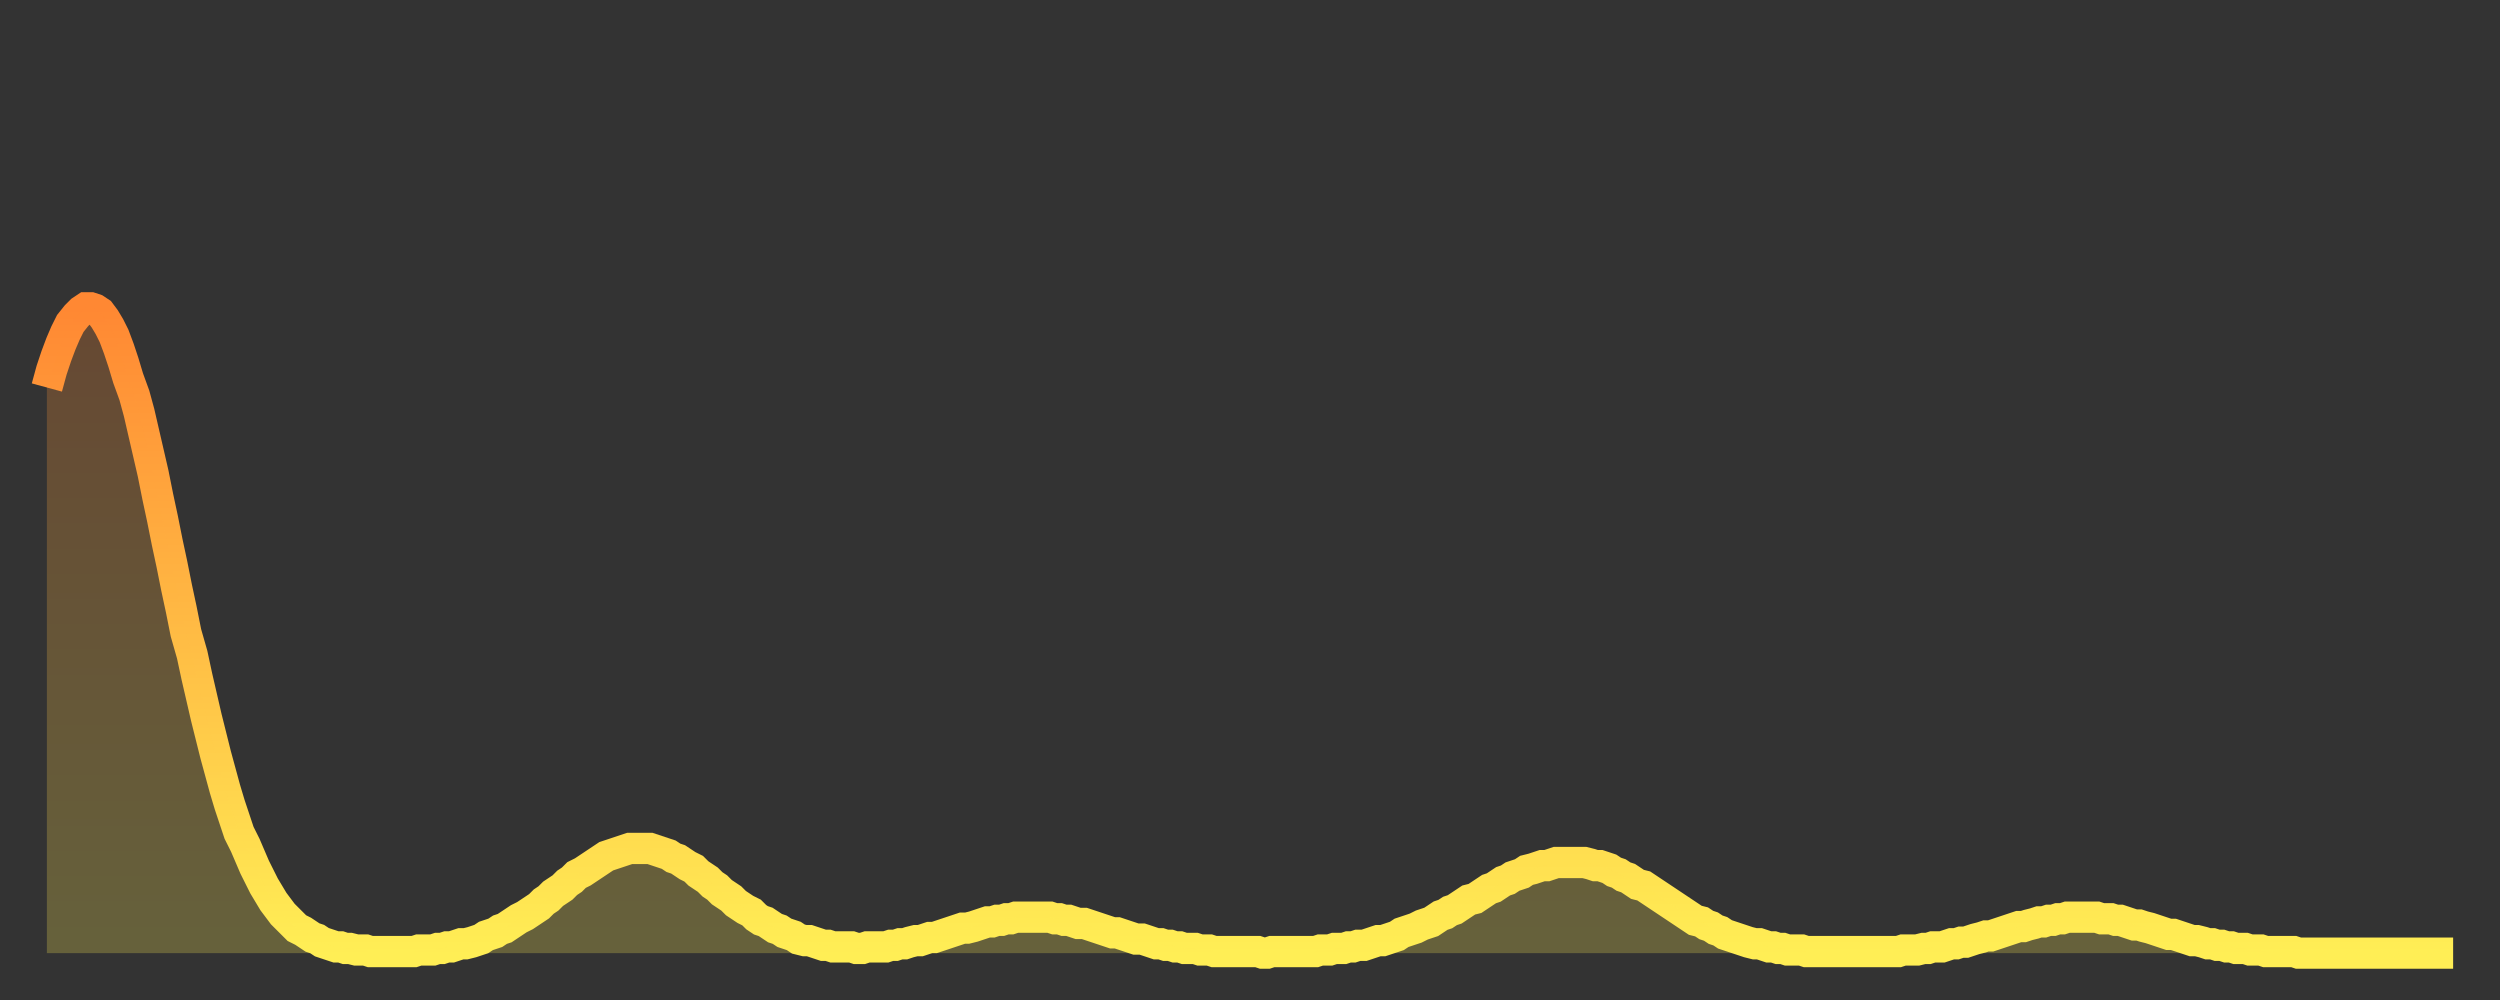 <?xml version="1.0" encoding="utf-8" ?>
<svg baseProfile="full" height="64" version="1.1" width="160" xmlns="http://www.w3.org/2000/svg" xmlns:ev="http://www.w3.org/2001/xml-events" xmlns:xlink="http://www.w3.org/1999/xlink"><rect width="100%" height="100%" fill="#333333" stroke="none"/><defs><linearGradient id="id197300" x1="0" x2="0" y1="0" y2="1"><stop offset="0%" stop-color="#ff8833" /><stop offset="50%" stop-color="#ffbb44" /><stop offset="100%" stop-color="#ffee55" /></linearGradient></defs><g transform="translate(3,3)"><g><path d="M 0.0 21.8 0.3 20.7 0.6 19.8 0.9 19.0 1.2 18.3 1.5 17.7 1.9 17.2 2.2 16.9 2.5 16.7 2.8 16.7 3.1 16.8 3.4 17.0 3.7 17.4 4.0 17.9 4.3 18.5 4.6 19.3 4.9 20.2 5.2 21.2 5.6 22.3 5.9 23.4 6.2 24.7 6.5 26.0 6.8 27.3 7.1 28.8 7.4 30.2 7.7 31.7 8.0 33.1 8.3 34.6 8.6 36.0 8.9 37.5 9.3 38.9 9.6 40.3 9.9 41.6 10.2 42.9 10.5 44.1 10.8 45.3 11.1 46.4 11.4 47.5 11.7 48.5 12.0 49.4 12.3 50.3 12.7 51.1 13.0 51.8 13.3 52.5 13.6 53.1 13.9 53.7 14.2 54.2 14.5 54.7 14.8 55.1 15.1 55.5 15.4 55.8 15.7 56.1 16.0 56.4 16.4 56.6 16.7 56.8 17.0 57.0 17.3 57.1 17.6 57.3 17.9 57.4 18.2 57.5 18.5 57.6 18.8 57.6 19.1 57.7 19.4 57.7 19.8 57.8 20.1 57.8 20.4 57.8 20.7 57.9 21.0 57.9 21.3 57.9 21.6 57.9 21.9 57.9 22.2 57.9 22.5 57.9 22.8 57.9 23.1 57.9 23.5 57.9 23.8 57.8 24.1 57.8 24.4 57.8 24.7 57.8 25.0 57.7 25.3 57.7 25.6 57.6 25.9 57.6 26.2 57.5 26.5 57.4 26.8 57.4 27.2 57.3 27.5 57.2 27.8 57.1 28.1 56.9 28.4 56.8 28.7 56.7 29.0 56.5 29.3 56.4 29.6 56.2 29.9 56.0 30.2 55.8 30.6 55.6 30.9 55.4 31.2 55.2 31.5 55.0 31.8 54.7 32.1 54.5 32.4 54.2 32.7 54.0 33.0 53.8 33.3 53.5 33.6 53.3 33.9 53.0 34.3 52.8 34.6 52.6 34.9 52.4 35.2 52.2 35.5 52.0 35.8 51.8 36.1 51.7 36.4 51.6 36.7 51.5 37.0 51.4 37.3 51.3 37.7 51.3 38.0 51.3 38.3 51.3 38.6 51.3 38.9 51.4 39.2 51.5 39.5 51.6 39.8 51.7 40.1 51.9 40.4 52.0 40.7 52.2 41.0 52.4 41.4 52.6 41.7 52.9 42.0 53.1 42.3 53.3 42.6 53.6 42.9 53.8 43.2 54.1 43.5 54.3 43.8 54.5 44.1 54.8 44.4 55.0 44.7 55.2 45.1 55.4 45.4 55.7 45.7 55.9 46.0 56.0 46.3 56.2 46.6 56.4 46.9 56.5 47.2 56.7 47.5 56.8 47.8 56.9 48.1 57.1 48.5 57.2 48.8 57.2 49.1 57.3 49.4 57.4 49.7 57.5 50.0 57.5 50.3 57.6 50.6 57.6 50.9 57.6 51.2 57.6 51.5 57.6 51.8 57.7 52.2 57.7 52.5 57.6 52.8 57.6 53.1 57.6 53.4 57.6 53.7 57.6 54.0 57.5 54.3 57.5 54.6 57.4 54.9 57.4 55.2 57.3 55.6 57.2 55.9 57.2 56.2 57.1 56.5 57.0 56.8 57.0 57.1 56.9 57.4 56.8 57.7 56.7 58.0 56.6 58.3 56.5 58.6 56.4 58.9 56.4 59.3 56.3 59.6 56.2 59.9 56.1 60.2 56.0 60.5 56.0 60.8 55.9 61.1 55.9 61.4 55.8 61.7 55.8 62.0 55.7 62.3 55.7 62.6 55.7 63.0 55.7 63.3 55.7 63.6 55.7 63.9 55.7 64.2 55.7 64.5 55.8 64.8 55.8 65.1 55.9 65.4 55.9 65.7 56.0 66.0 56.1 66.4 56.1 66.7 56.2 67.0 56.3 67.3 56.4 67.6 56.5 67.9 56.6 68.2 56.7 68.5 56.7 68.8 56.8 69.1 56.9 69.4 57.0 69.7 57.1 70.1 57.1 70.4 57.2 70.7 57.3 71.0 57.4 71.3 57.4 71.6 57.5 71.9 57.5 72.2 57.6 72.5 57.6 72.8 57.7 73.1 57.7 73.5 57.7 73.8 57.8 74.1 57.8 74.4 57.8 74.7 57.9 75.0 57.9 75.3 57.9 75.6 57.9 75.9 57.9 76.2 57.9 76.5 57.9 76.8 57.9 77.2 57.9 77.5 57.9 77.8 58.0 78.1 58.0 78.4 57.9 78.7 57.9 79.0 57.9 79.3 57.9 79.6 57.9 79.9 57.9 80.2 57.9 80.5 57.9 80.9 57.9 81.2 57.9 81.5 57.8 81.8 57.8 82.1 57.8 82.4 57.7 82.7 57.7 83.0 57.7 83.3 57.6 83.6 57.6 83.9 57.5 84.3 57.5 84.6 57.4 84.9 57.3 85.2 57.2 85.5 57.2 85.8 57.1 86.1 57.0 86.4 56.9 86.7 56.7 87.0 56.6 87.3 56.5 87.6 56.4 88.0 56.2 88.3 56.1 88.6 56.0 88.9 55.8 89.2 55.6 89.5 55.5 89.8 55.3 90.1 55.2 90.4 55.0 90.7 54.8 91.0 54.6 91.4 54.5 91.7 54.3 92.0 54.1 92.3 53.9 92.6 53.8 92.9 53.6 93.2 53.4 93.5 53.3 93.8 53.1 94.1 53.0 94.4 52.9 94.7 52.7 95.1 52.6 95.4 52.5 95.7 52.4 96.0 52.4 96.3 52.3 96.6 52.2 96.9 52.2 97.2 52.2 97.5 52.2 97.8 52.2 98.1 52.2 98.4 52.2 98.8 52.3 99.1 52.4 99.4 52.4 99.7 52.5 100.0 52.6 100.3 52.8 100.6 52.9 100.9 53.1 101.2 53.2 101.5 53.4 101.8 53.6 102.2 53.7 102.5 53.9 102.8 54.1 103.1 54.3 103.4 54.5 103.7 54.7 104.0 54.9 104.3 55.1 104.6 55.3 104.9 55.5 105.2 55.7 105.5 55.9 105.9 56.0 106.2 56.2 106.5 56.3 106.8 56.5 107.1 56.6 107.4 56.8 107.7 56.9 108.0 57.0 108.3 57.1 108.6 57.2 108.9 57.3 109.3 57.4 109.6 57.4 109.9 57.5 110.2 57.6 110.5 57.6 110.8 57.7 111.1 57.7 111.4 57.8 111.7 57.8 112.0 57.8 112.3 57.8 112.6 57.9 113.0 57.9 113.3 57.9 113.6 57.9 113.9 57.9 114.2 57.9 114.5 57.9 114.8 57.9 115.1 57.9 115.4 57.9 115.7 57.9 116.0 57.9 116.3 57.9 116.7 57.9 117.0 57.9 117.3 57.9 117.6 57.9 117.9 57.9 118.2 57.9 118.5 57.9 118.8 57.8 119.1 57.8 119.4 57.8 119.7 57.8 120.1 57.7 120.4 57.7 120.7 57.6 121.0 57.6 121.3 57.6 121.6 57.5 121.9 57.4 122.2 57.4 122.5 57.3 122.8 57.3 123.1 57.2 123.4 57.1 123.8 57.0 124.1 56.9 124.4 56.9 124.7 56.8 125.0 56.7 125.3 56.6 125.6 56.5 125.9 56.4 126.2 56.3 126.5 56.3 126.8 56.2 127.2 56.1 127.5 56.0 127.8 56.0 128.1 55.9 128.4 55.9 128.7 55.8 129.0 55.8 129.3 55.7 129.6 55.7 129.9 55.7 130.2 55.7 130.5 55.7 130.9 55.7 131.2 55.7 131.5 55.8 131.8 55.8 132.1 55.8 132.4 55.9 132.7 55.9 133.0 56.0 133.3 56.1 133.6 56.2 133.9 56.2 134.2 56.3 134.6 56.4 134.9 56.5 135.2 56.6 135.5 56.7 135.8 56.8 136.1 56.8 136.4 56.9 136.7 57.0 137.0 57.1 137.3 57.2 137.6 57.2 138.0 57.3 138.3 57.4 138.6 57.4 138.9 57.5 139.2 57.5 139.5 57.6 139.8 57.6 140.1 57.7 140.4 57.7 140.7 57.7 141.0 57.8 141.3 57.8 141.7 57.8 142.0 57.9 142.3 57.9 142.6 57.9 142.9 57.9 143.2 57.9 143.5 57.9 143.8 57.9 144.1 58.0 144.4 58.0 144.7 58.0 145.1 58.0 145.4 58.0 145.7 58.0 146.0 58.0 146.3 58.0 146.6 58.0 146.9 58.0 147.2 58.0 147.5 58.0 147.8 58.0 148.1 58.0 148.4 58.0 148.8 58.0 149.1 58.0 149.4 58.0 149.7 58.0 150.0 58.0 150.3 58.0 150.6 58.0 150.9 58.0 151.2 58.0 151.5 58.0 151.8 58.0 152.1 58.0 152.5 58.0 152.8 58.0 153.1 58.0 153.4 58.0 153.7 58.0 154.0 58.0" fill="none" id="graph-curve" opacity="1" stroke="url(#id197300)" stroke-width="2" /><path d="M 0 58 L 0.0 21.8 0.3 20.7 0.6 19.8 0.9 19.0 1.2 18.3 1.5 17.7 1.9 17.2 2.2 16.9 2.5 16.7 2.8 16.7 3.1 16.8 3.4 17.0 3.7 17.4 4.0 17.9 4.3 18.5 4.6 19.3 4.9 20.2 5.2 21.2 5.6 22.3 5.9 23.4 6.2 24.7 6.5 26.0 6.8 27.3 7.1 28.8 7.4 30.2 7.7 31.7 8.0 33.1 8.3 34.6 8.6 36.0 8.9 37.5 9.3 38.9 9.6 40.3 9.9 41.6 10.2 42.9 10.5 44.1 10.8 45.3 11.1 46.4 11.4 47.5 11.7 48.5 12.0 49.4 12.3 50.3 12.7 51.1 13.0 51.8 13.3 52.5 13.6 53.1 13.9 53.7 14.2 54.2 14.5 54.7 14.8 55.1 15.1 55.5 15.4 55.8 15.7 56.1 16.0 56.4 16.4 56.6 16.7 56.8 17.0 57.0 17.3 57.1 17.6 57.3 17.9 57.4 18.2 57.5 18.5 57.6 18.8 57.6 19.1 57.7 19.4 57.7 19.8 57.8 20.1 57.8 20.4 57.8 20.7 57.9 21.0 57.9 21.3 57.9 21.6 57.9 21.9 57.9 22.2 57.9 22.5 57.9 22.8 57.9 23.1 57.9 23.5 57.9 23.8 57.8 24.1 57.8 24.4 57.8 24.7 57.8 25.0 57.7 25.3 57.7 25.6 57.6 25.9 57.6 26.2 57.5 26.5 57.4 26.8 57.4 27.2 57.3 27.5 57.2 27.8 57.1 28.1 56.9 28.4 56.8 28.7 56.7 29.0 56.5 29.3 56.4 29.6 56.2 29.9 56.0 30.2 55.8 30.6 55.6 30.9 55.4 31.2 55.2 31.5 55.0 31.8 54.7 32.1 54.5 32.4 54.2 32.7 54.0 33.0 53.8 33.3 53.5 33.6 53.3 33.9 53.0 34.3 52.8 34.6 52.6 34.9 52.4 35.2 52.2 35.5 52.0 35.8 51.8 36.1 51.7 36.4 51.6 36.7 51.5 37.0 51.4 37.3 51.3 37.7 51.3 38.0 51.3 38.3 51.3 38.6 51.3 38.9 51.4 39.2 51.5 39.5 51.6 39.8 51.7 40.1 51.9 40.4 52.0 40.7 52.2 41.0 52.4 41.4 52.6 41.7 52.9 42.0 53.1 42.3 53.3 42.6 53.6 42.9 53.8 43.2 54.1 43.5 54.3 43.8 54.5 44.1 54.8 44.4 55.0 44.7 55.2 45.1 55.4 45.4 55.7 45.7 55.9 46.0 56.0 46.3 56.2 46.6 56.4 46.9 56.5 47.2 56.7 47.5 56.8 47.8 56.9 48.1 57.1 48.5 57.2 48.8 57.2 49.1 57.3 49.4 57.4 49.7 57.5 50.0 57.5 50.3 57.6 50.6 57.6 50.9 57.6 51.2 57.6 51.5 57.6 51.8 57.7 52.2 57.7 52.5 57.6 52.8 57.6 53.1 57.6 53.4 57.6 53.7 57.6 54.0 57.5 54.3 57.5 54.6 57.4 54.9 57.4 55.2 57.3 55.6 57.2 55.9 57.2 56.2 57.1 56.5 57.0 56.8 57.0 57.1 56.9 57.4 56.8 57.7 56.7 58.0 56.6 58.3 56.5 58.6 56.4 58.9 56.4 59.3 56.3 59.6 56.2 59.9 56.1 60.2 56.0 60.5 56.0 60.8 55.9 61.1 55.9 61.4 55.8 61.7 55.8 62.0 55.7 62.3 55.7 62.6 55.7 63.0 55.7 63.3 55.7 63.6 55.7 63.9 55.7 64.2 55.7 64.5 55.8 64.8 55.8 65.1 55.9 65.4 55.9 65.7 56.0 66.0 56.1 66.4 56.1 66.7 56.2 67.0 56.3 67.3 56.4 67.6 56.5 67.9 56.6 68.2 56.7 68.5 56.7 68.8 56.8 69.1 56.9 69.4 57.0 69.7 57.1 70.1 57.1 70.4 57.2 70.7 57.3 71.0 57.4 71.3 57.4 71.6 57.5 71.9 57.5 72.2 57.6 72.5 57.6 72.8 57.7 73.1 57.7 73.5 57.7 73.8 57.8 74.1 57.8 74.4 57.8 74.7 57.9 75.0 57.9 75.3 57.9 75.6 57.9 75.9 57.9 76.2 57.9 76.5 57.9 76.8 57.9 77.2 57.9 77.5 57.9 77.8 58.0 78.1 58.0 78.4 57.9 78.7 57.9 79.0 57.9 79.3 57.9 79.6 57.9 79.9 57.9 80.2 57.9 80.5 57.9 80.9 57.9 81.2 57.9 81.5 57.8 81.8 57.8 82.1 57.8 82.4 57.7 82.7 57.7 83.0 57.7 83.3 57.6 83.6 57.6 83.9 57.5 84.3 57.5 84.6 57.4 84.9 57.3 85.2 57.2 85.5 57.2 85.8 57.1 86.1 57.0 86.4 56.9 86.7 56.7 87.0 56.6 87.3 56.5 87.6 56.4 88.0 56.2 88.3 56.1 88.6 56.0 88.9 55.8 89.2 55.6 89.5 55.5 89.8 55.3 90.1 55.2 90.4 55.0 90.7 54.8 91.0 54.6 91.4 54.5 91.7 54.3 92.0 54.1 92.3 53.9 92.6 53.8 92.9 53.6 93.2 53.4 93.5 53.3 93.8 53.1 94.1 53.0 94.4 52.9 94.7 52.7 95.1 52.6 95.4 52.5 95.7 52.4 96.0 52.4 96.3 52.3 96.6 52.2 96.9 52.2 97.2 52.2 97.5 52.2 97.8 52.2 98.1 52.2 98.4 52.2 98.8 52.3 99.1 52.4 99.4 52.4 99.7 52.5 100.0 52.6 100.3 52.8 100.6 52.9 100.9 53.1 101.2 53.2 101.5 53.4 101.8 53.6 102.2 53.7 102.5 53.9 102.8 54.1 103.1 54.3 103.4 54.5 103.7 54.7 104.0 54.9 104.3 55.1 104.6 55.3 104.9 55.5 105.2 55.7 105.5 55.9 105.9 56.0 106.2 56.2 106.5 56.3 106.8 56.5 107.1 56.6 107.4 56.8 107.7 56.9 108.0 57.0 108.3 57.1 108.6 57.2 108.9 57.3 109.3 57.4 109.6 57.4 109.9 57.5 110.2 57.6 110.5 57.6 110.8 57.7 111.1 57.7 111.4 57.8 111.7 57.8 112.0 57.8 112.3 57.8 112.6 57.9 113.0 57.9 113.3 57.9 113.6 57.9 113.9 57.9 114.2 57.9 114.5 57.9 114.8 57.9 115.1 57.9 115.4 57.9 115.7 57.9 116.0 57.9 116.3 57.9 116.7 57.9 117.0 57.9 117.3 57.9 117.6 57.9 117.9 57.9 118.2 57.9 118.5 57.9 118.8 57.8 119.1 57.8 119.4 57.8 119.7 57.8 120.1 57.7 120.4 57.7 120.7 57.6 121.0 57.6 121.3 57.6 121.6 57.5 121.9 57.4 122.2 57.4 122.5 57.3 122.8 57.3 123.1 57.2 123.4 57.1 123.8 57.0 124.1 56.9 124.4 56.9 124.7 56.8 125.0 56.7 125.3 56.6 125.6 56.5 125.9 56.4 126.2 56.3 126.5 56.3 126.8 56.2 127.2 56.1 127.5 56.0 127.8 56.0 128.1 55.9 128.4 55.9 128.7 55.8 129.0 55.8 129.3 55.7 129.6 55.7 129.9 55.7 130.2 55.7 130.5 55.7 130.9 55.7 131.2 55.7 131.5 55.8 131.8 55.8 132.1 55.8 132.4 55.9 132.7 55.9 133.0 56.0 133.3 56.1 133.6 56.2 133.9 56.2 134.2 56.3 134.6 56.4 134.9 56.5 135.2 56.6 135.5 56.7 135.8 56.8 136.1 56.8 136.4 56.9 136.7 57.0 137.0 57.1 137.3 57.2 137.6 57.2 138.0 57.3 138.3 57.4 138.6 57.4 138.9 57.5 139.2 57.5 139.5 57.6 139.8 57.6 140.1 57.7 140.4 57.7 140.7 57.7 141.0 57.8 141.3 57.8 141.7 57.8 142.0 57.9 142.3 57.9 142.6 57.9 142.9 57.9 143.2 57.9 143.5 57.9 143.8 57.9 144.1 58.0 144.4 58.0 144.7 58.0 145.1 58.0 145.4 58.0 145.7 58.0 146.0 58.0 146.3 58.0 146.6 58.0 146.9 58.0 147.2 58.0 147.5 58.0 147.8 58.0 148.1 58.0 148.4 58.0 148.8 58.0 149.1 58.0 149.4 58.0 149.7 58.0 150.0 58.0 150.3 58.0 150.6 58.0 150.9 58.0 151.2 58.0 151.5 58.0 151.8 58.0 152.1 58.0 152.5 58.0 152.8 58.0 153.1 58.0 153.4 58.0 153.7 58.0 154.0 58.0 154 58" fill="url(#id197300)" fill-opacity=".25" id="graph-shadow" /></g></g></svg>